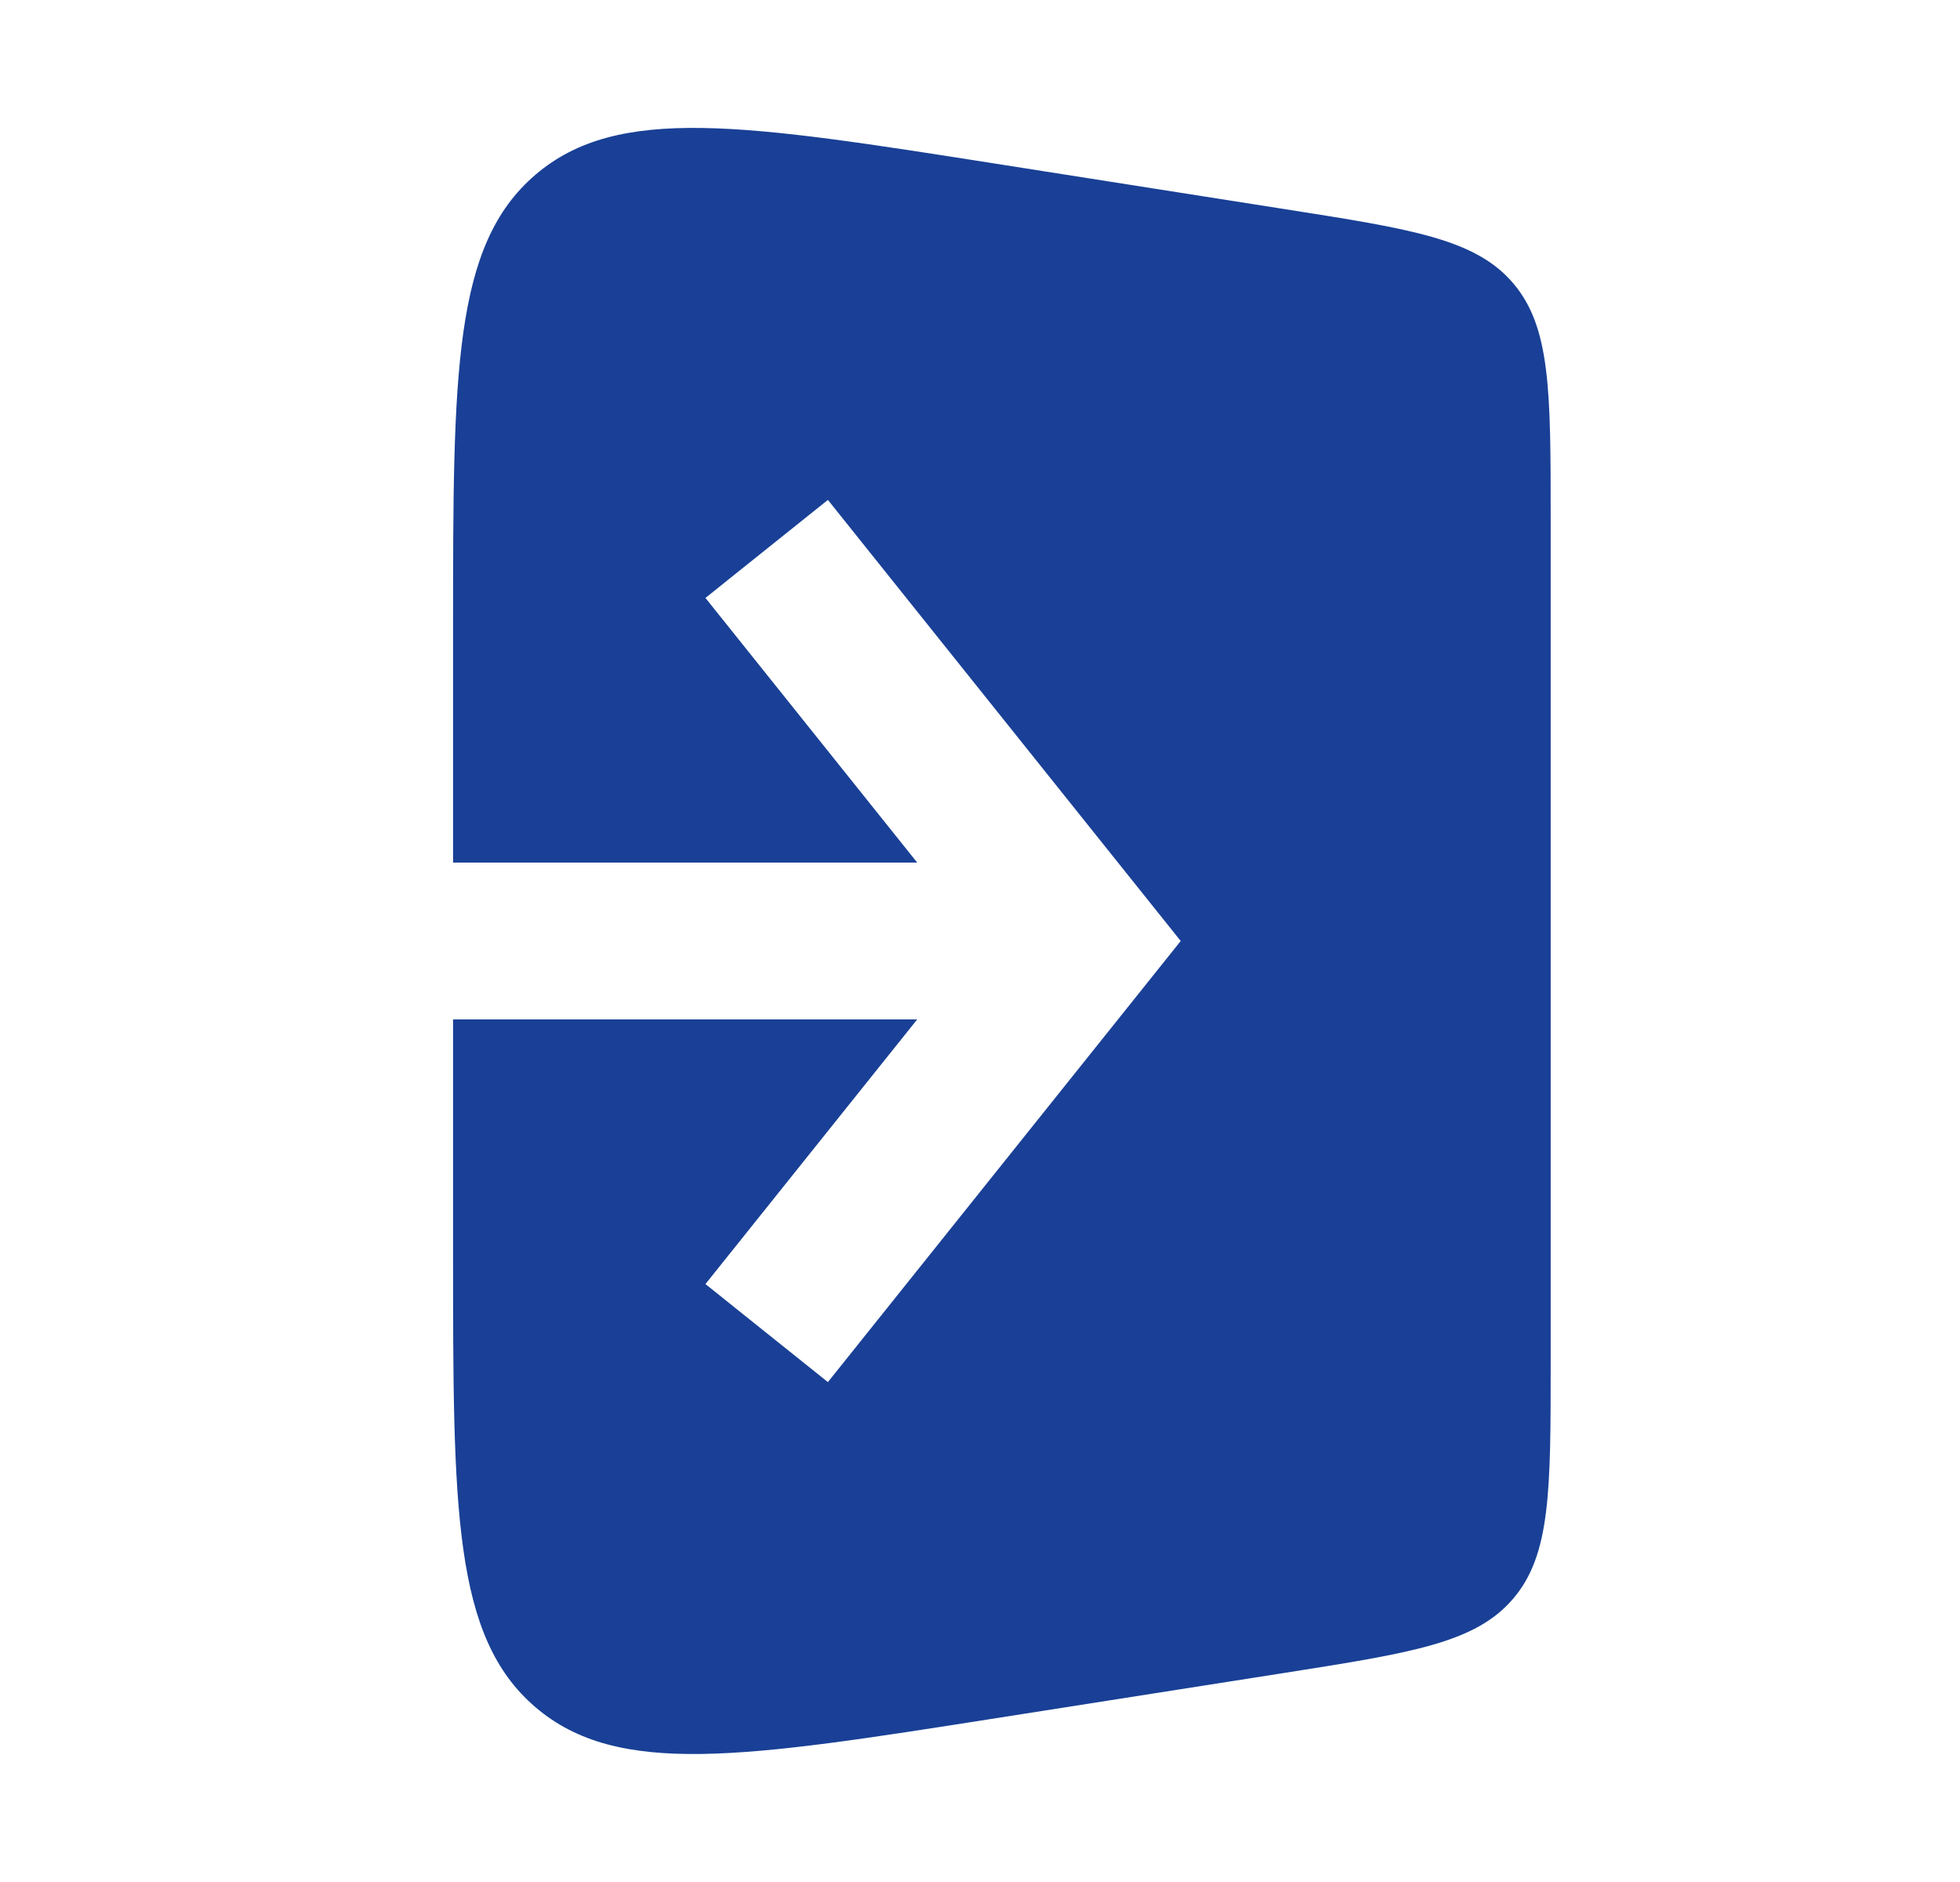 <svg width="25" height="24" viewBox="0 0 25 24" fill="none" xmlns="http://www.w3.org/2000/svg">
<path fill-rule="evenodd" clip-rule="evenodd" d="M16.4 2.669L12.711 2.089C9.49 1.583 7.88 1.33 6.83 2.228C5.779 3.126 5.779 4.756 5.779 8.016V11H11.699L8.998 7.625L10.56 6.375L14.56 11.375L15.06 12L14.56 12.625L10.56 17.625L8.998 16.375L11.699 13H5.779V15.983C5.779 19.243 5.779 20.873 6.83 21.771C7.88 22.669 9.49 22.416 12.711 21.91L16.4 21.331C18.013 21.077 18.819 20.95 19.299 20.389C19.779 19.828 19.779 19.012 19.779 17.379V6.62C19.779 4.988 19.779 4.171 19.299 3.61C18.819 3.049 18.013 2.922 16.4 2.669Z" fill="#194096"/>
</svg>
